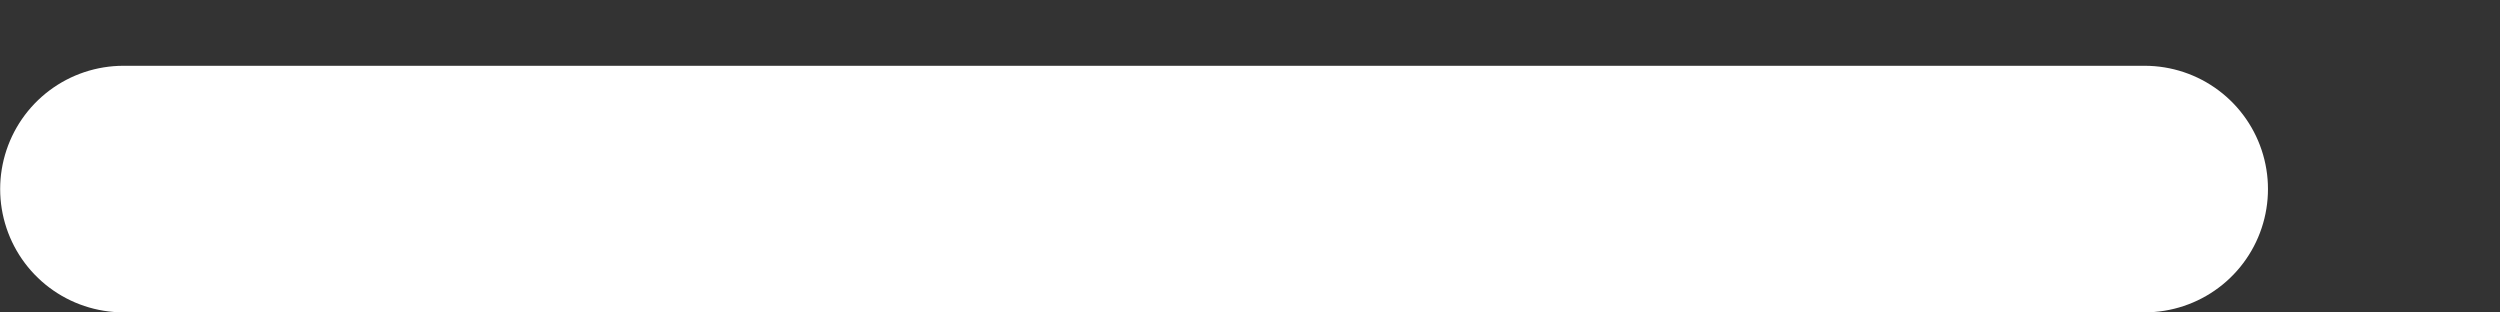 <?xml version="1.0" encoding="utf-8"?>
<svg xmlns="http://www.w3.org/2000/svg" fill="none" height="100%" overflow="visible" preserveAspectRatio="none" style="display: block;" viewBox="0 0 8 1" width="100%">
<rect x="0" y="0" width="8" height="1" fill="#333333" stroke="none"/>
<line id="Line 1" stroke="white" stroke-linecap="round" stroke-width="0.789" x1="0.395" x2="6.863" y1="0.605" y2="0.605"/>
</svg>